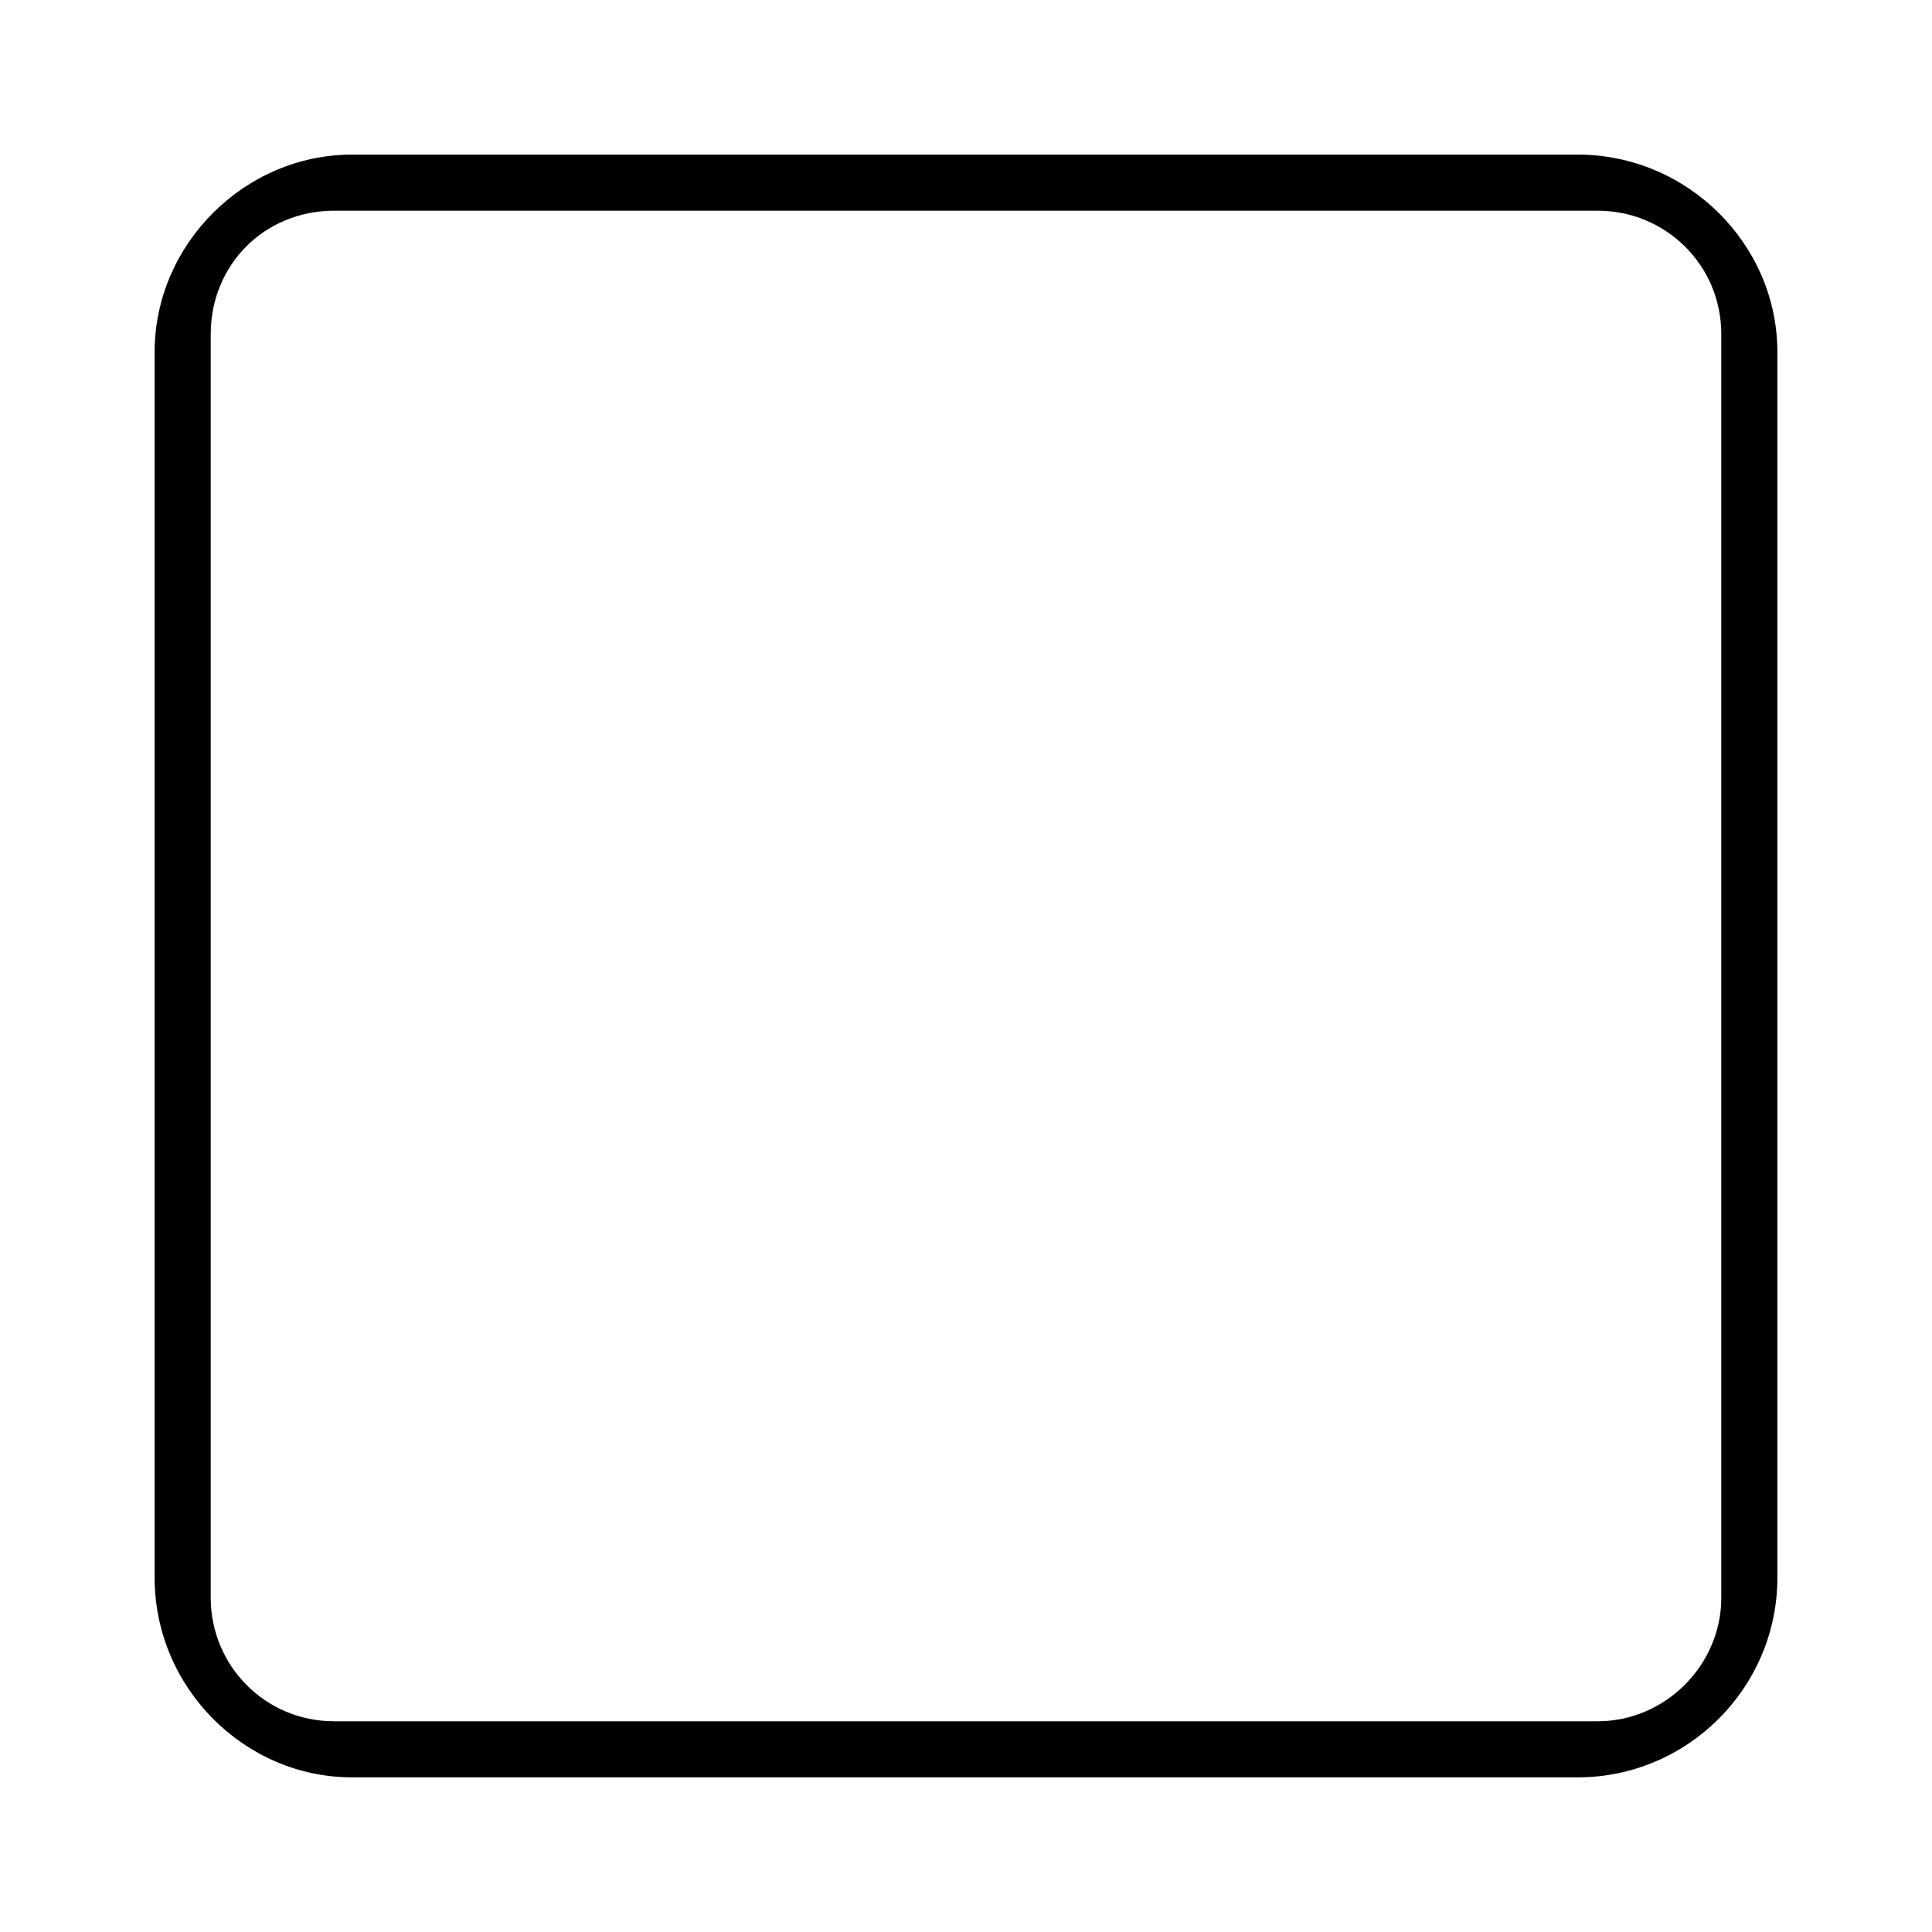 <?xml version="1.0" encoding="UTF-8"?>
<!-- Uploaded to: ICON Repo, www.svgrepo.com, Generator: ICON Repo Mixer Tools -->
<svg fill="#000000" width="800px" height="800px" version="1.1" viewBox="144 144 512 512" xmlns="http://www.w3.org/2000/svg">
 <path d="m237.32 184.97h324.77c29.145 0 52.938 23.793 52.938 52.344v324.77c0 29.145-23.793 52.938-52.938 52.938h-324.77c-28.551 0-52.344-23.793-52.344-52.938v-324.77c0-28.551 23.793-52.344 52.344-52.344zm-4.758 14.871h334.88c17.844 0 32.715 14.277 32.715 32.715v334.88c0 17.844-14.871 32.715-32.715 32.715h-334.88c-18.438 0-32.715-14.871-32.715-32.715v-334.88c0-18.438 14.277-32.715 32.715-32.715z" fill-rule="evenodd"/>
</svg>